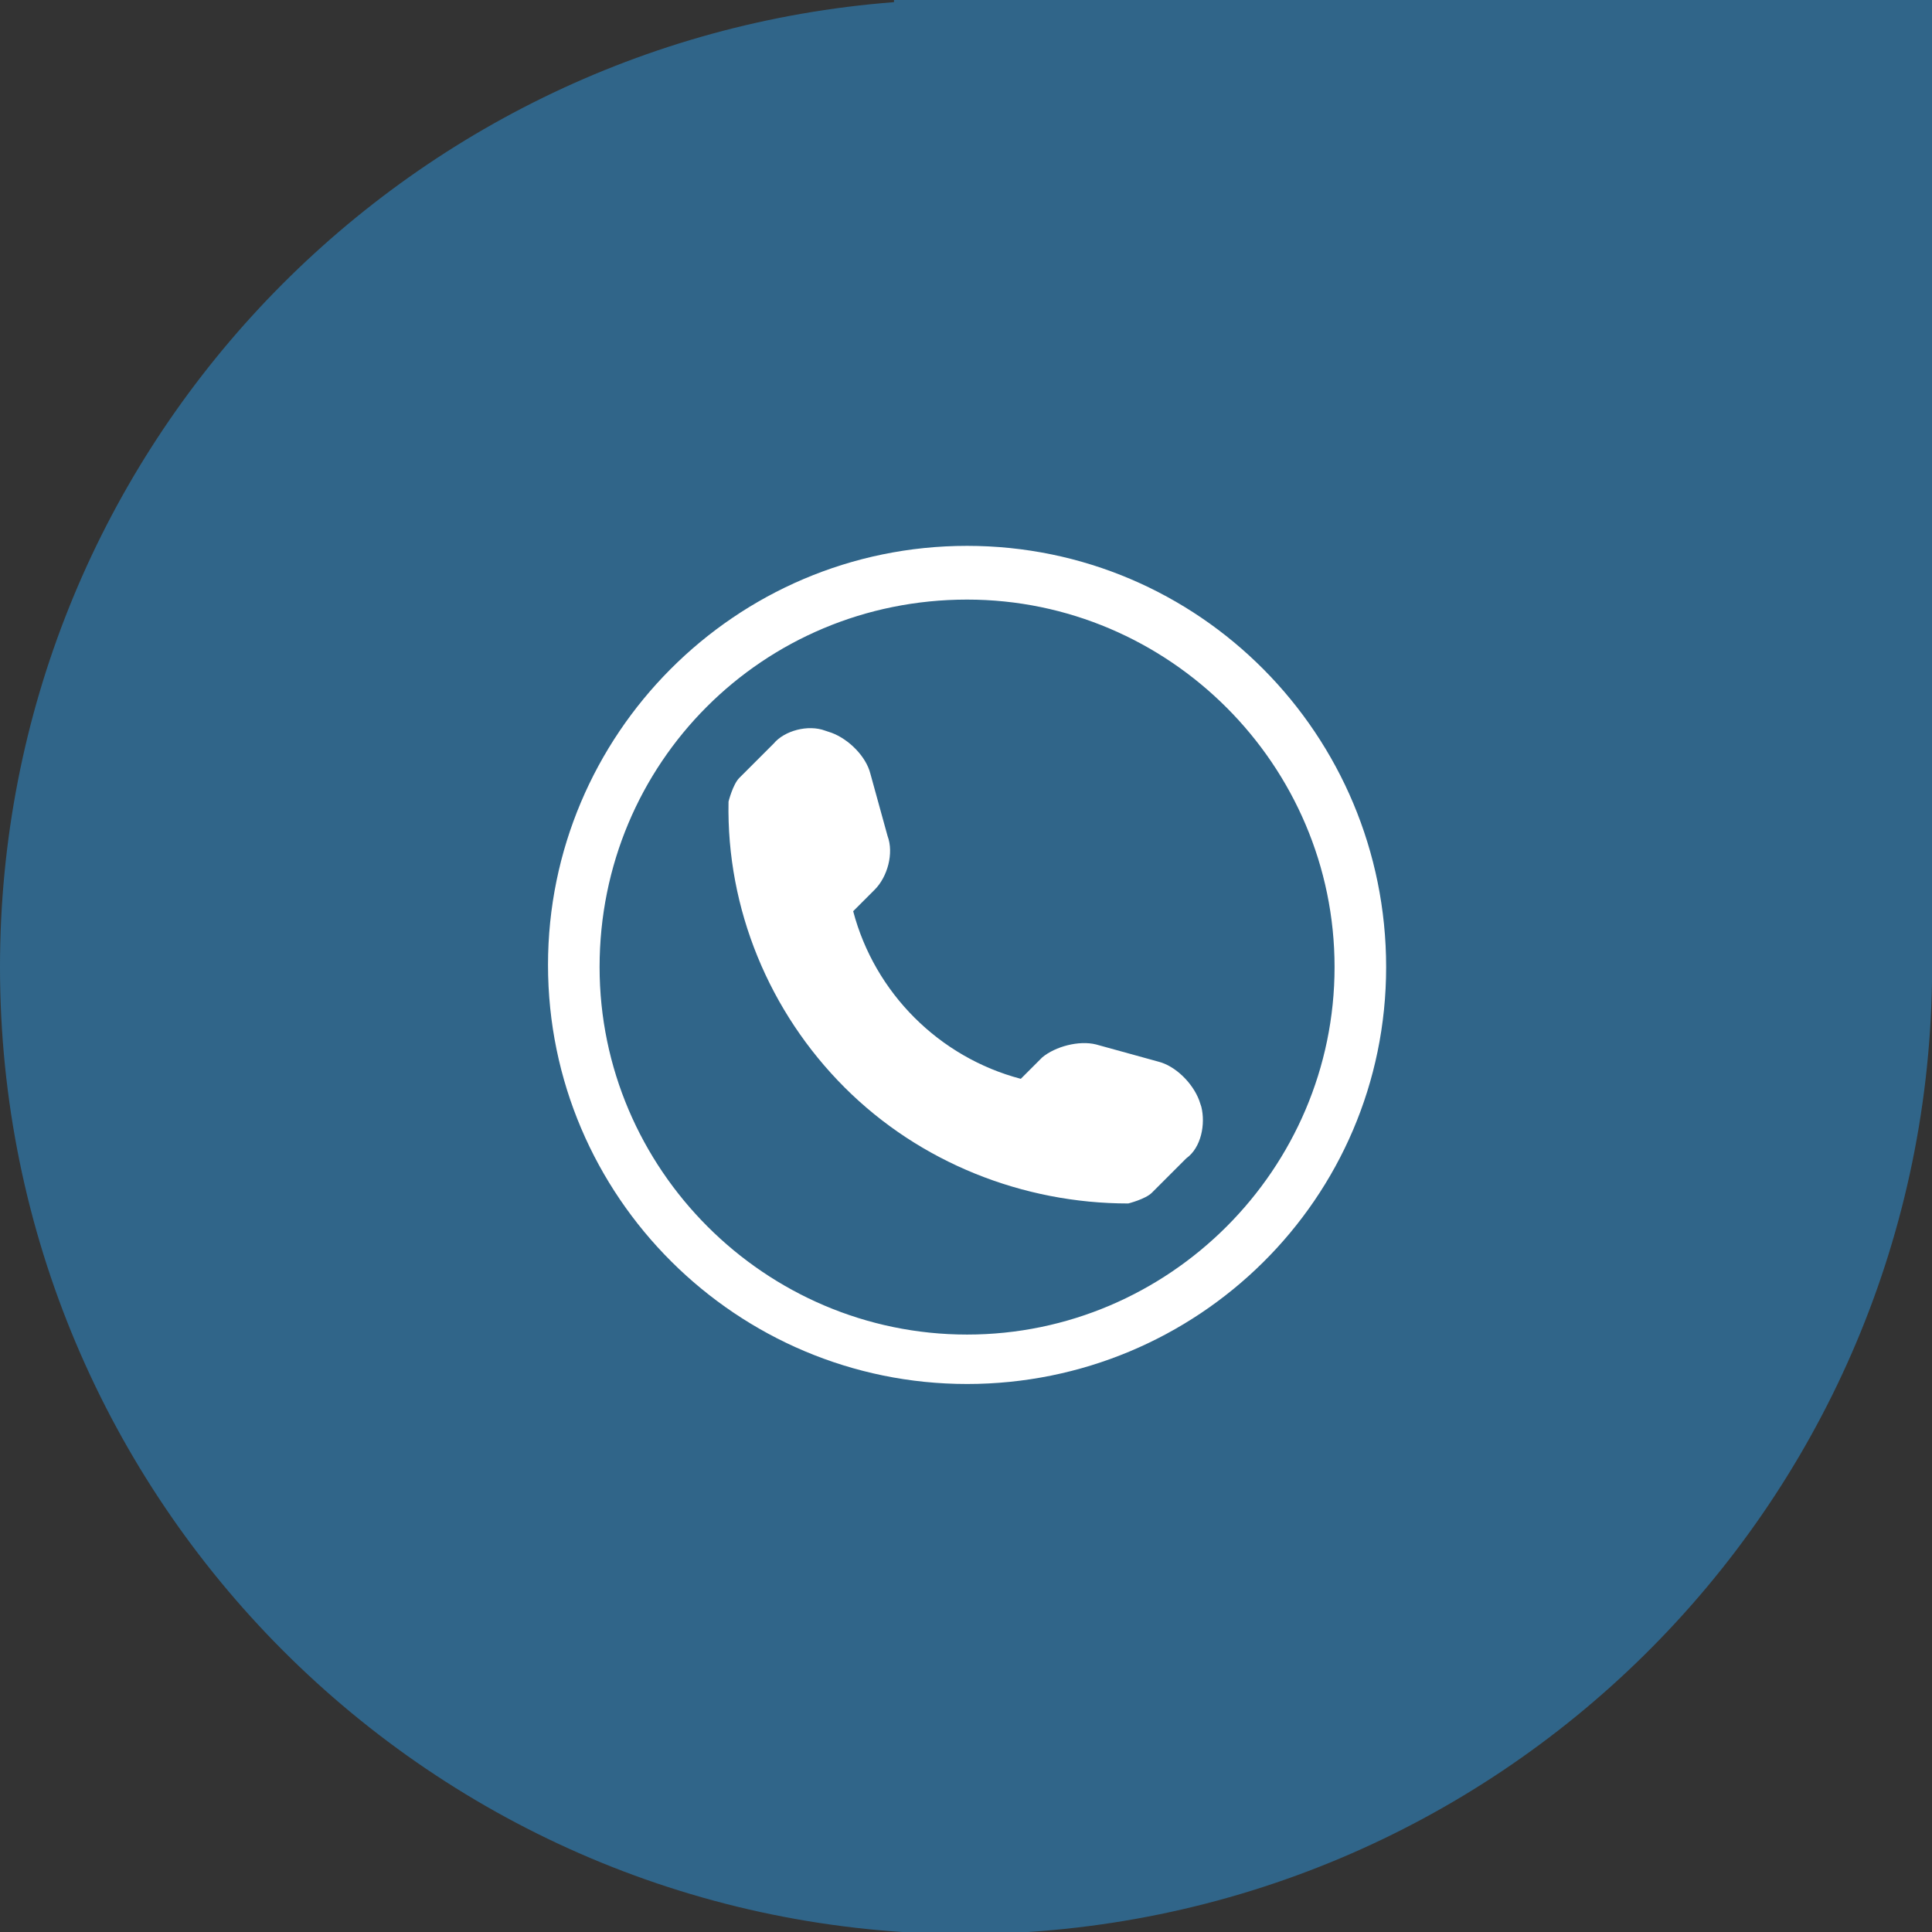 <svg id="Layer_1" xmlns="http://www.w3.org/2000/svg" xmlns:xlink="http://www.w3.org/1999/xlink" viewBox="0 0 89.9 89.9"><rect x="0" y="0" width="89.9" height="89.9" fill="#333333" stroke="none"/><style>.st0,.st1{clip-path:url(#SVGID_2_);fill:#306589}.st1{fill:#fff}</style><defs><path id="SVGID_1_" d="M0 0h89.9v89.9H0z"/></defs><clipPath id="SVGID_2_"><use xlink:href="#SVGID_1_" overflow="visible"/></clipPath><path class="st0" d="M89.9 45.7V0H41.6v.1C18.3 1.9 0 21.3 0 45c0 24.8 20.1 45 45 45 24.6-.1 44.5-19.8 44.9-44.3z"/><path class="st1" d="M55.9 51.5l-.1-.3c-.3-.8-1.1-1.6-1.9-1.8l-2.9-.8c-.8-.2-1.9.1-2.5.6l-1 1c-3.8-1-6.8-4-7.8-7.8l1-1c.6-.6.9-1.7.6-2.5l-.8-2.9c-.2-.8-1-1.6-1.8-1.9l-.3-.1c-.8-.3-1.9 0-2.4.6l-1.6 1.6c-.3.3-.5 1.1-.5 1.1-.1 5 1.9 9.8 5.4 13.3 3.5 3.5 8.3 5.4 13.2 5.4 0 0 .8-.2 1.1-.5l1.6-1.6c.7-.5.9-1.6.7-2.4M45 25.4c-10.8 0-19.5 8.8-19.5 19.5 0 10.8 8.8 19.5 19.5 19.5S64.5 55.8 64.5 45c0-10.8-8.7-19.6-19.5-19.6m0 2.5c9.4 0 17.1 7.7 17.1 17.1 0 9.4-7.7 17.1-17.1 17.1S27.9 54.4 27.9 45c0-9.5 7.6-17.1 17.1-17.1"/></svg>